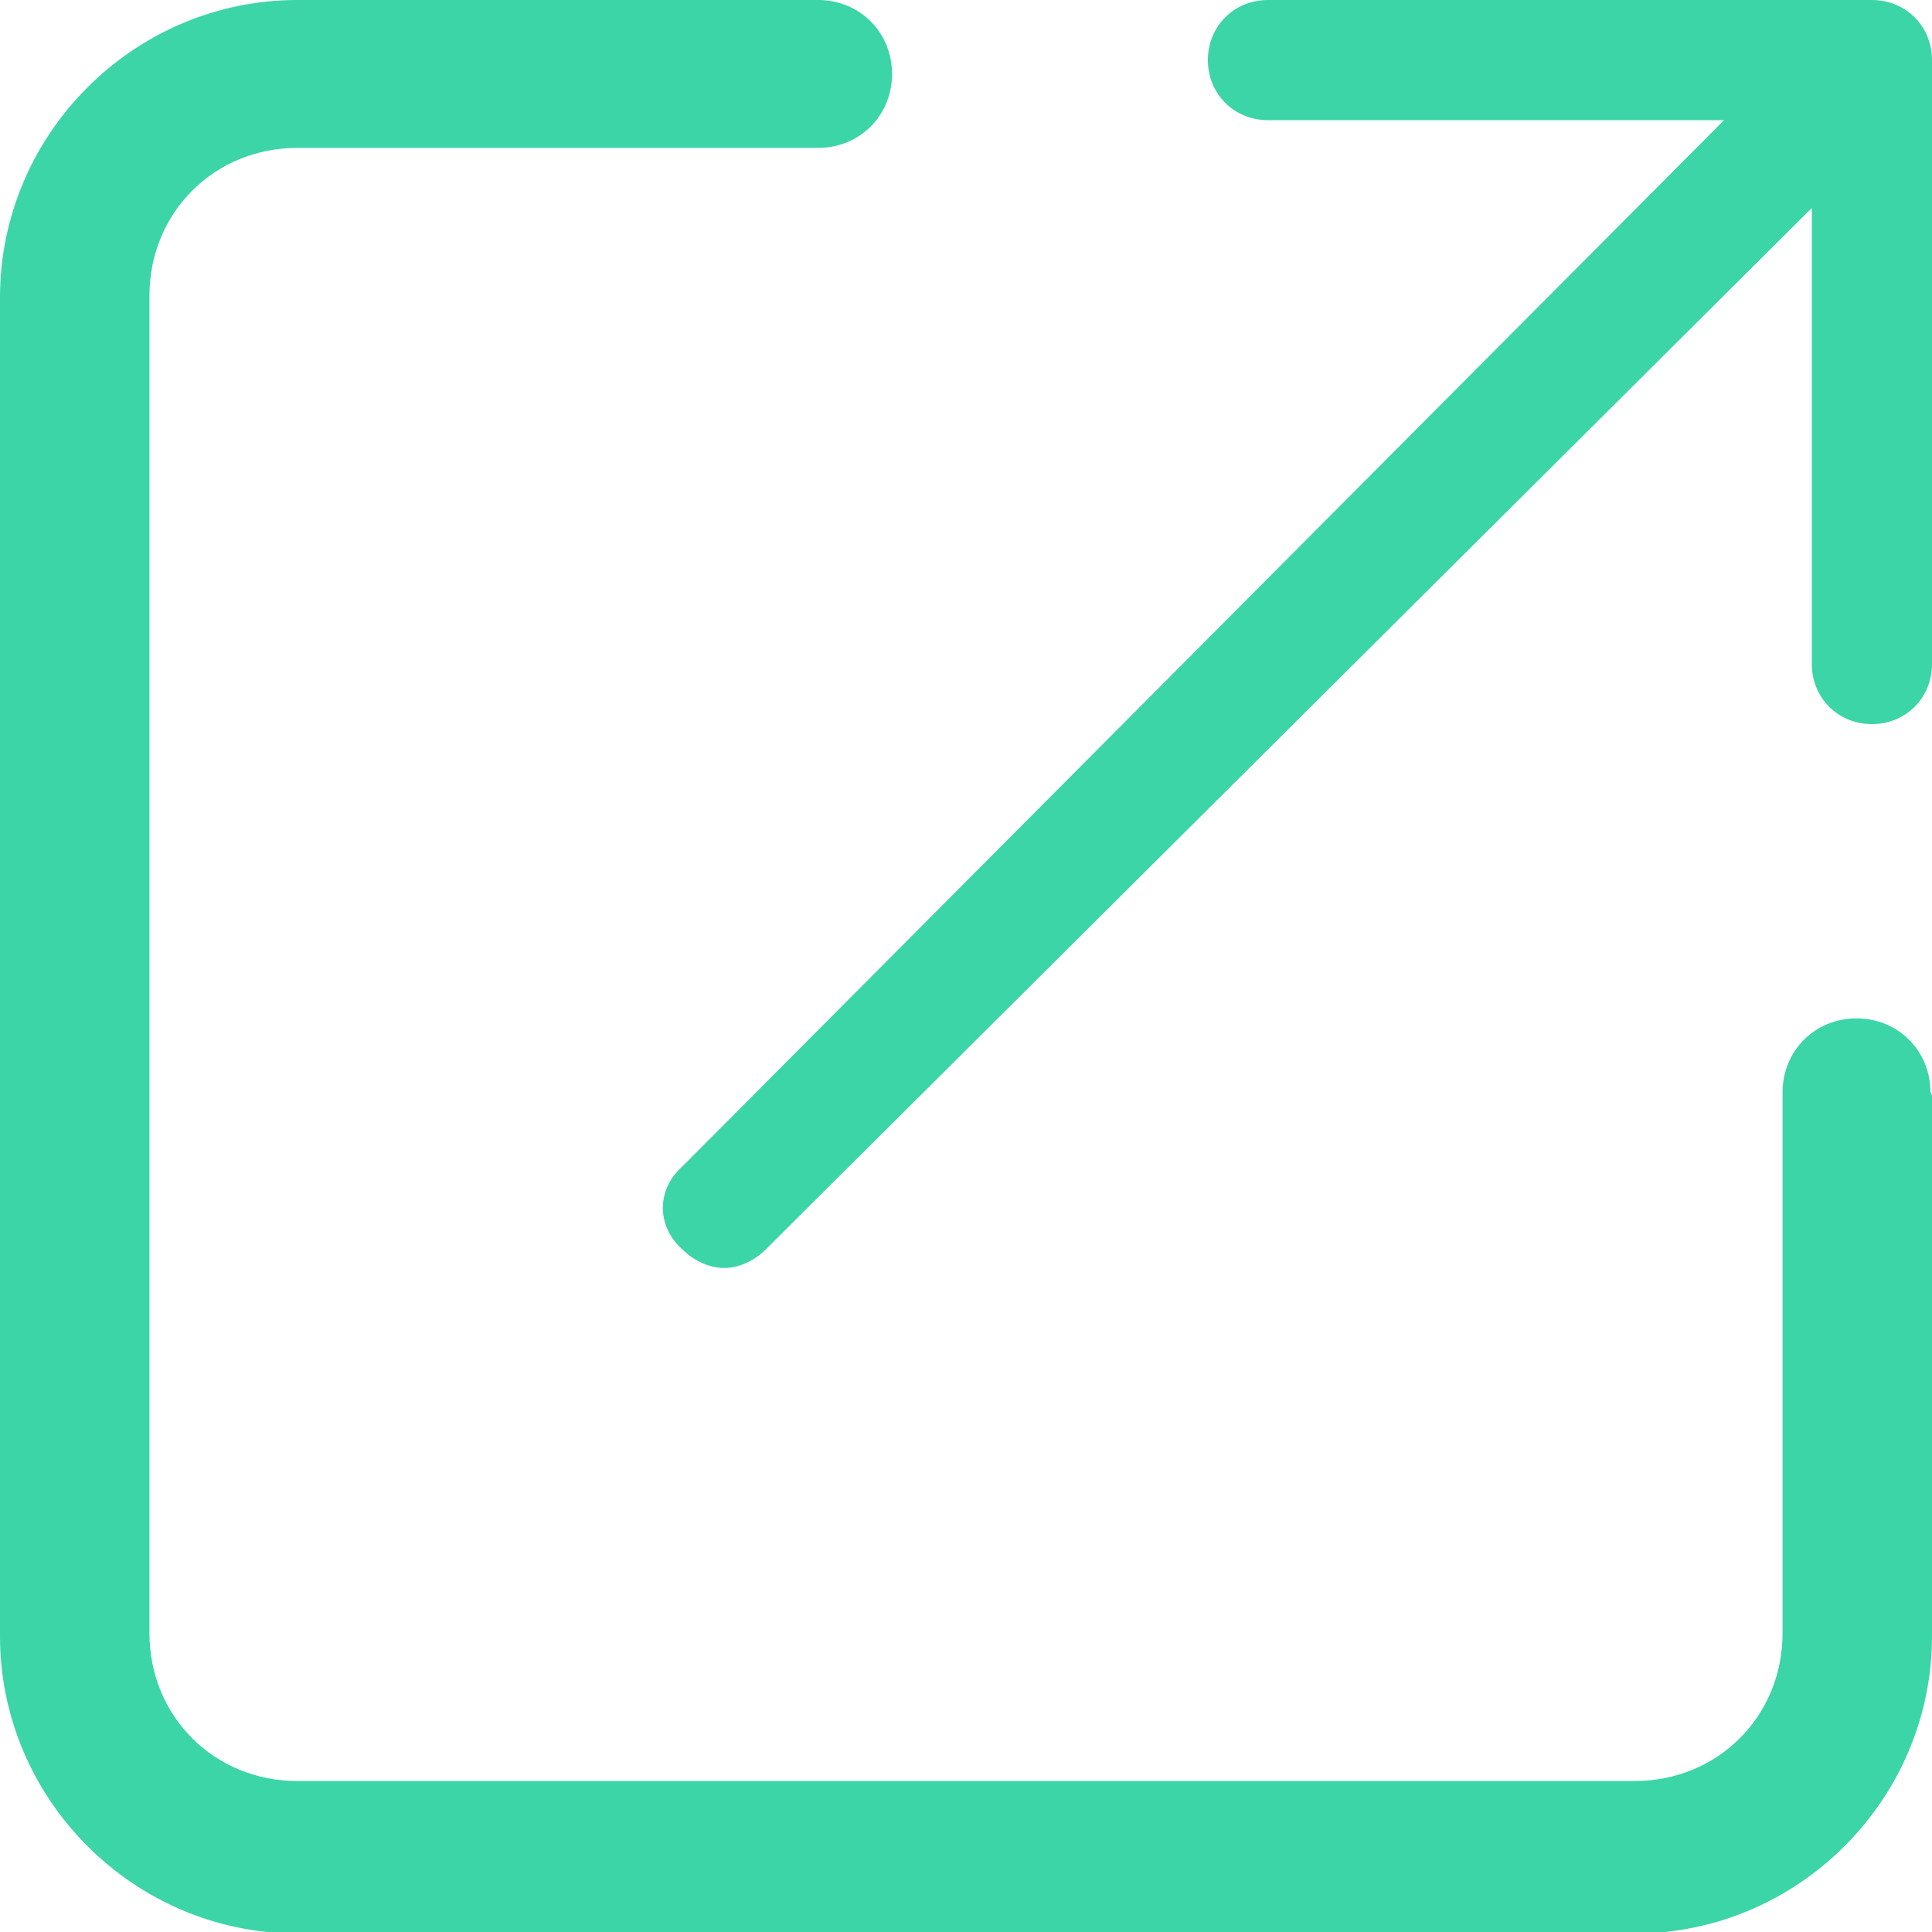 <?xml version="1.0" encoding="UTF-8"?><svg id="_レイヤー_2" xmlns="http://www.w3.org/2000/svg" width="12.54" height="12.54" viewBox="0 0 12.54 12.54"><g id="_レイヤー_6"><path d="M12.54,7.11v3.51c0,1.06-.87,1.93-1.93,1.93H1.93c-1.06,0-1.93-.87-1.93-1.93V1.93C0,.87.87,0,1.93,0h3.38c.27,0,.48.21.48.48s-.21.48-.48.48H1.93c-.54,0-.96.42-.96.96v8.68c0,.54.42.96.96.96h8.68c.54,0,.96-.42.96-.96v-3.51c0-.27.21-.48.48-.48s.48.21.48.48ZM12.54.39v3.92c0,.22-.17.39-.39.39s-.39-.17-.39-.39V1.35l-6.79,6.76c-.07.07-.17.12-.27.12s-.2-.05-.27-.12c-.17-.15-.17-.39,0-.54L11.19.78h-2.96c-.22,0-.39-.17-.39-.39s.17-.39.39-.39h3.92c.22,0,.39.17.39.39Z" style="fill:#3cd5a7; stroke-width:0px;"/></g></svg>